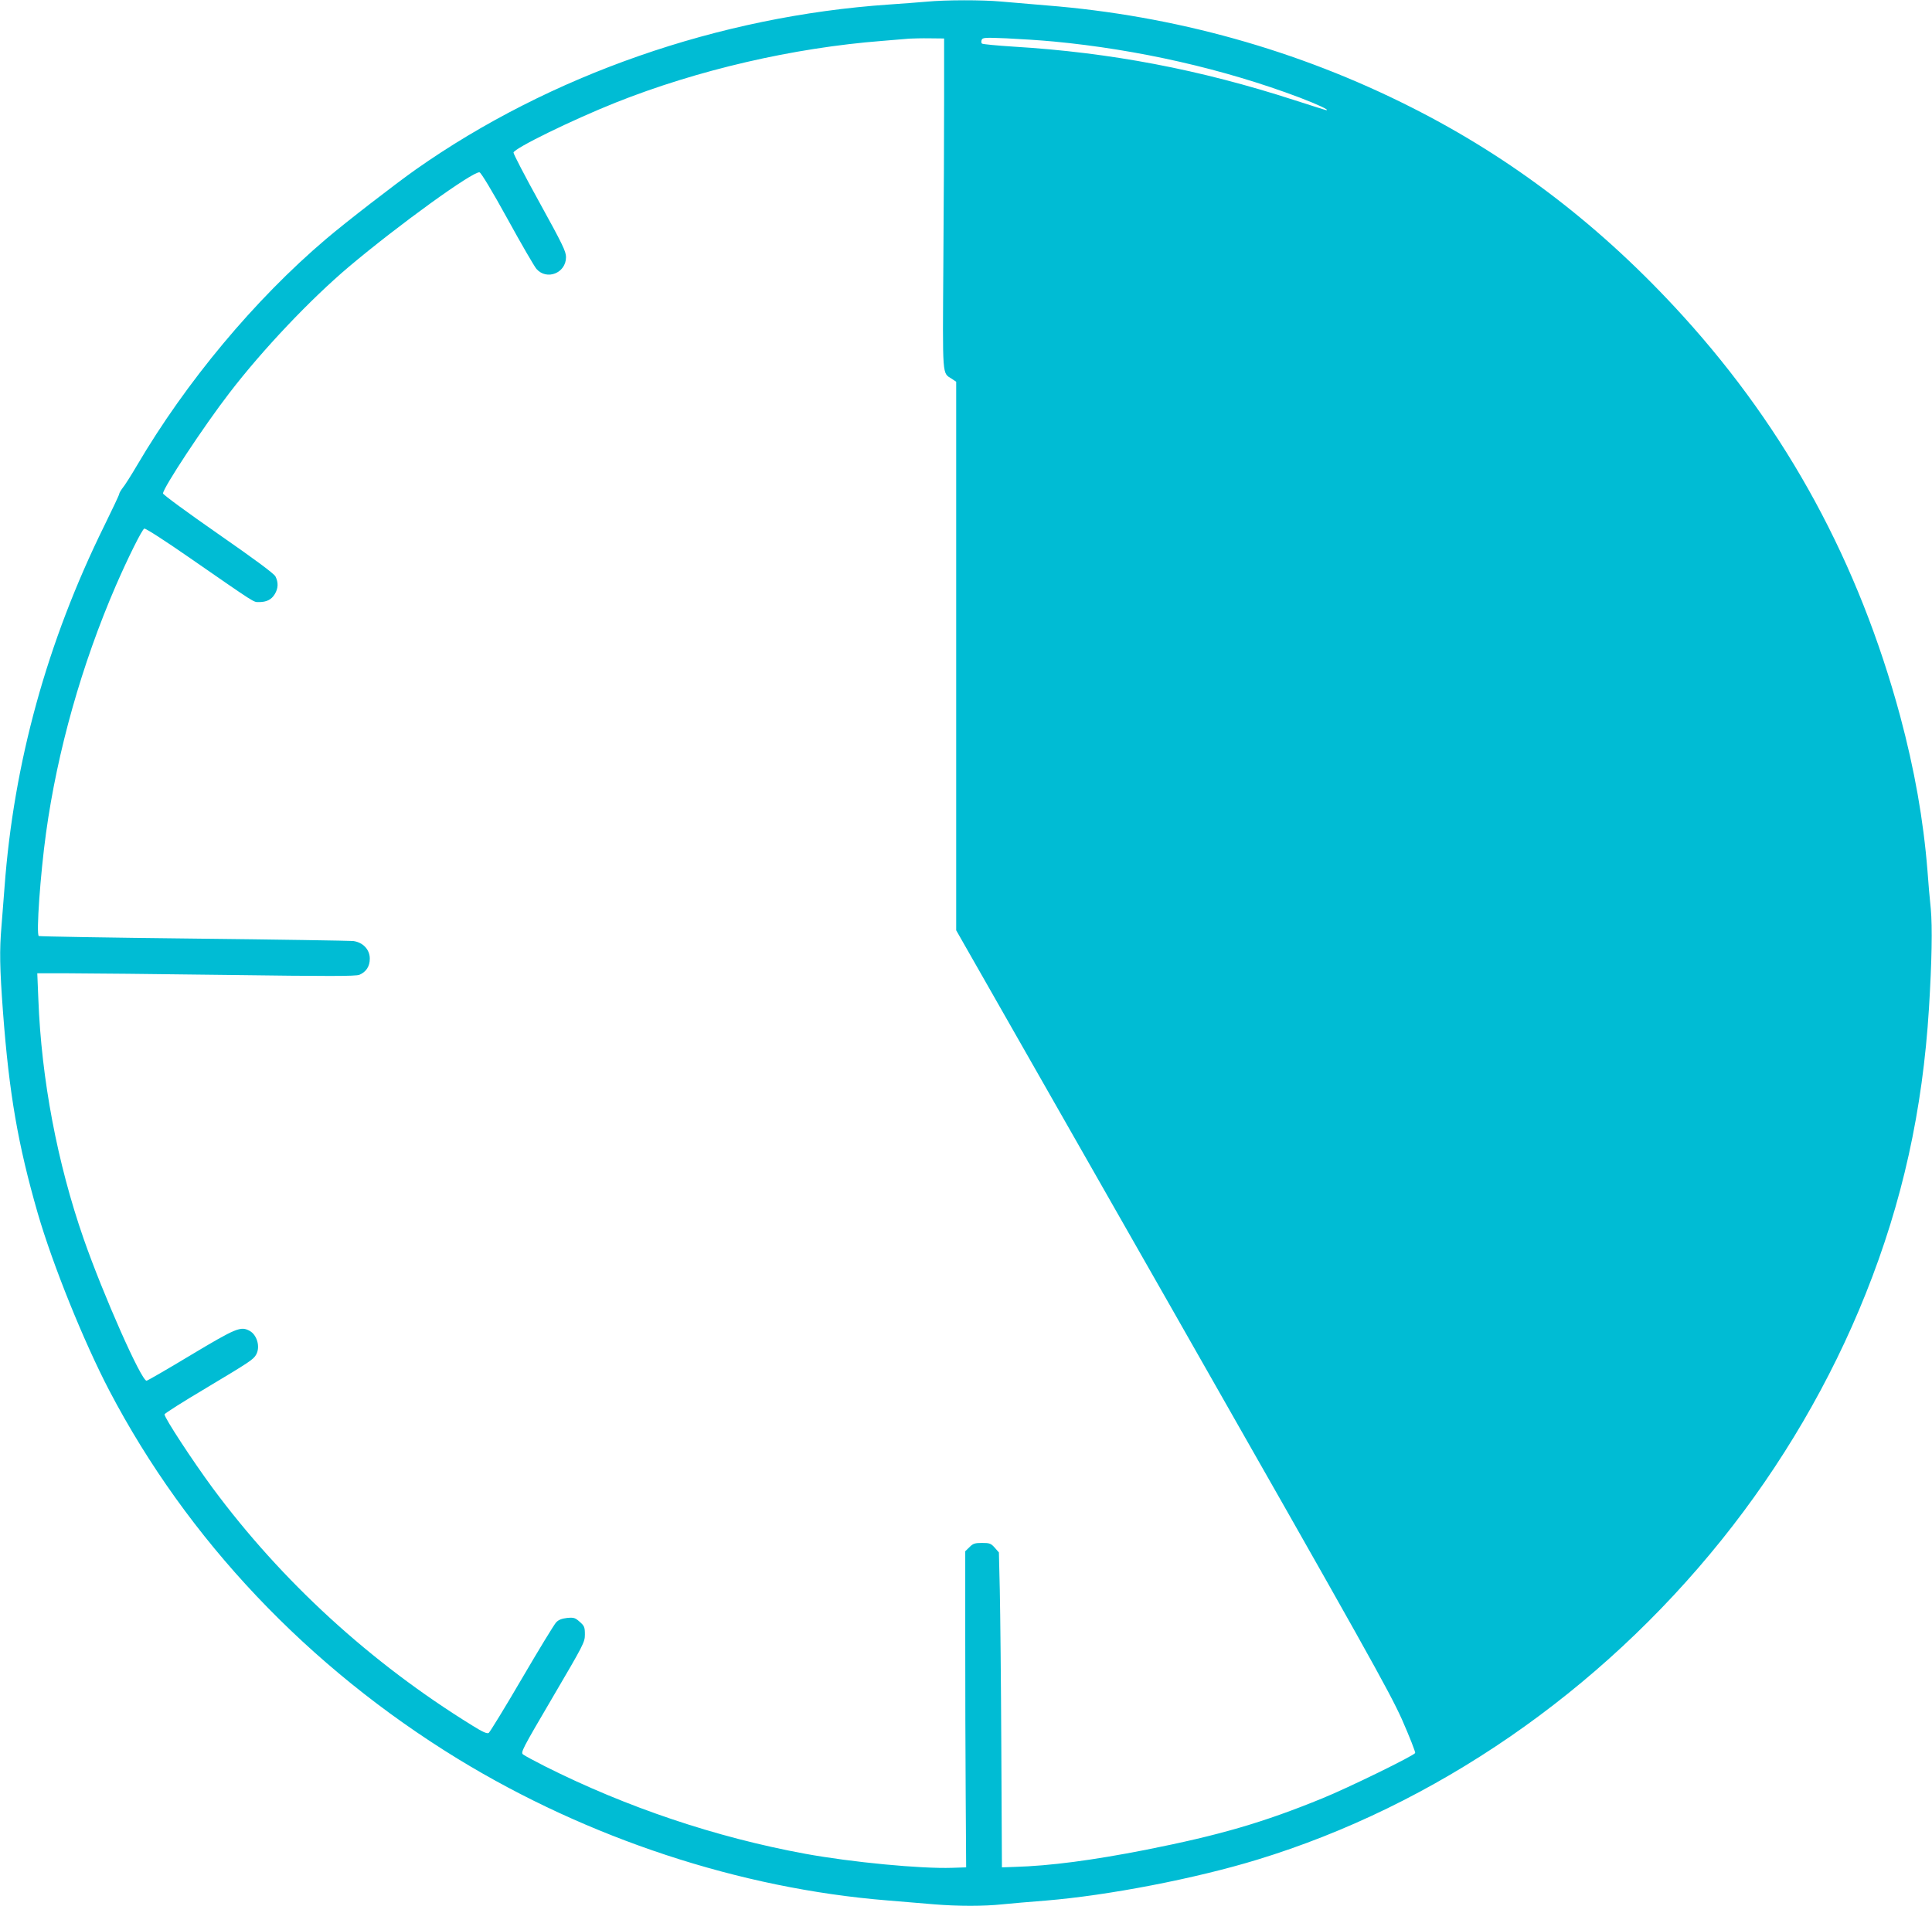 <?xml version="1.0" standalone="no"?>
<!DOCTYPE svg PUBLIC "-//W3C//DTD SVG 20010904//EN"
 "http://www.w3.org/TR/2001/REC-SVG-20010904/DTD/svg10.dtd">
<svg version="1.0" xmlns="http://www.w3.org/2000/svg"
 width="1280pt" height="1263pt" viewBox="0 0 1280 1263"
 preserveAspectRatio="xMidYMid meet">
<g transform="translate(0,1263) scale(0.1,-0.1)"
fill="#00bcd4" stroke="none">
<path d="M6140 12619 c-47 -4 -159 -13 -250 -19 -1127 -77 -2245 -467 -3135
-1093 -136 -96 -467 -352 -595 -461 -473 -402 -927 -947 -1251 -1498 -40 -68
-83 -136 -96 -151 -12 -16 -23 -34 -23 -40 0 -6 -45 -101 -99 -211 -379 -769
-600 -1570 -661 -2396 -6 -80 -15 -195 -20 -256 -14 -161 -12 -277 10 -573 41
-542 99 -876 230 -1331 99 -341 304 -849 474 -1175 517 -988 1317 -1833 2311
-2442 861 -526 1866 -858 2843 -937 103 -9 243 -20 312 -26 158 -13 328 -13
450 0 52 5 183 17 290 25 413 34 988 145 1400 271 1176 359 2266 1110 3076
2119 397 494 723 1051 955 1632 243 608 377 1214 419 1893 19 312 23 536 12
657 -7 65 -17 179 -22 253 -27 338 -86 670 -181 1025 -275 1017 -748 1890
-1439 2651 -536 590 -1126 1043 -1800 1383 -749 379 -1570 608 -2415 675 -110
9 -247 21 -305 26 -121 11 -364 11 -490 -1z m115 -634 c0 -214 -2 -707 -5
-1095 -5 -779 -9 -728 57 -771 l28 -19 0 -1817 0 -1818 1430 -2510 c1289
-2264 1438 -2531 1523 -2719 51 -116 90 -216 88 -223 -7 -17 -439 -229 -616
-301 -394 -161 -681 -244 -1170 -341 -353 -69 -630 -106 -869 -113 l-83 -3 -4
790 c-2 435 -7 904 -10 1044 l-6 253 -28 32 c-25 28 -34 31 -84 31 -47 0 -60
-4 -83 -28 l-28 -27 0 -578 c0 -317 1 -788 3 -1047 l3 -470 -93 -3 c-207 -7
-667 37 -973 93 -593 109 -1184 308 -1725 580 -69 35 -134 70 -144 78 -18 13
-8 32 195 378 206 351 214 366 214 417 0 48 -3 57 -34 84 -30 27 -39 30 -83
26 -35 -4 -57 -12 -73 -29 -13 -13 -115 -181 -228 -374 -112 -192 -211 -353
-219 -359 -11 -7 -40 6 -109 49 -674 416 -1262 955 -1721 1575 -133 181 -318
463 -318 487 0 6 123 84 273 173 296 177 316 191 334 223 29 51 6 131 -44 158
-58 31 -88 19 -387 -160 -156 -94 -289 -171 -295 -171 -35 0 -286 566 -417
941 -174 500 -280 1057 -300 1589 l-7 170 209 0 c115 0 588 -5 1052 -11 670
-9 849 -9 873 1 45 19 69 56 69 107 0 61 -46 109 -111 117 -24 2 -500 10
-1058 16 -558 6 -1019 14 -1024 17 -18 11 10 408 48 683 75 544 237 1118 463
1640 80 184 173 371 188 377 8 3 140 -82 301 -194 442 -306 421 -293 458 -293
51 0 83 16 105 52 24 39 25 78 5 118 -10 19 -134 111 -380 282 -204 142 -365
260 -365 268 0 36 271 447 440 666 220 287 536 620 790 835 331 279 824 635
867 627 10 -2 85 -126 185 -308 92 -168 179 -317 192 -332 68 -78 196 -28 196
78 0 38 -23 85 -175 361 -97 175 -174 324 -173 332 6 29 389 216 674 330 547
218 1179 364 1769 410 77 6 158 13 180 15 22 1 83 3 135 2 l95 -1 0 -390z
m725 370 c560 -53 1128 -182 1629 -371 125 -48 202 -84 178 -84 -4 0 -98 30
-210 66 -629 204 -1220 316 -1863 355 -110 7 -203 16 -208 20 -5 4 -6 15 -2
25 6 15 21 16 164 10 86 -4 227 -13 312 -21z"/>
</g>
</svg>
